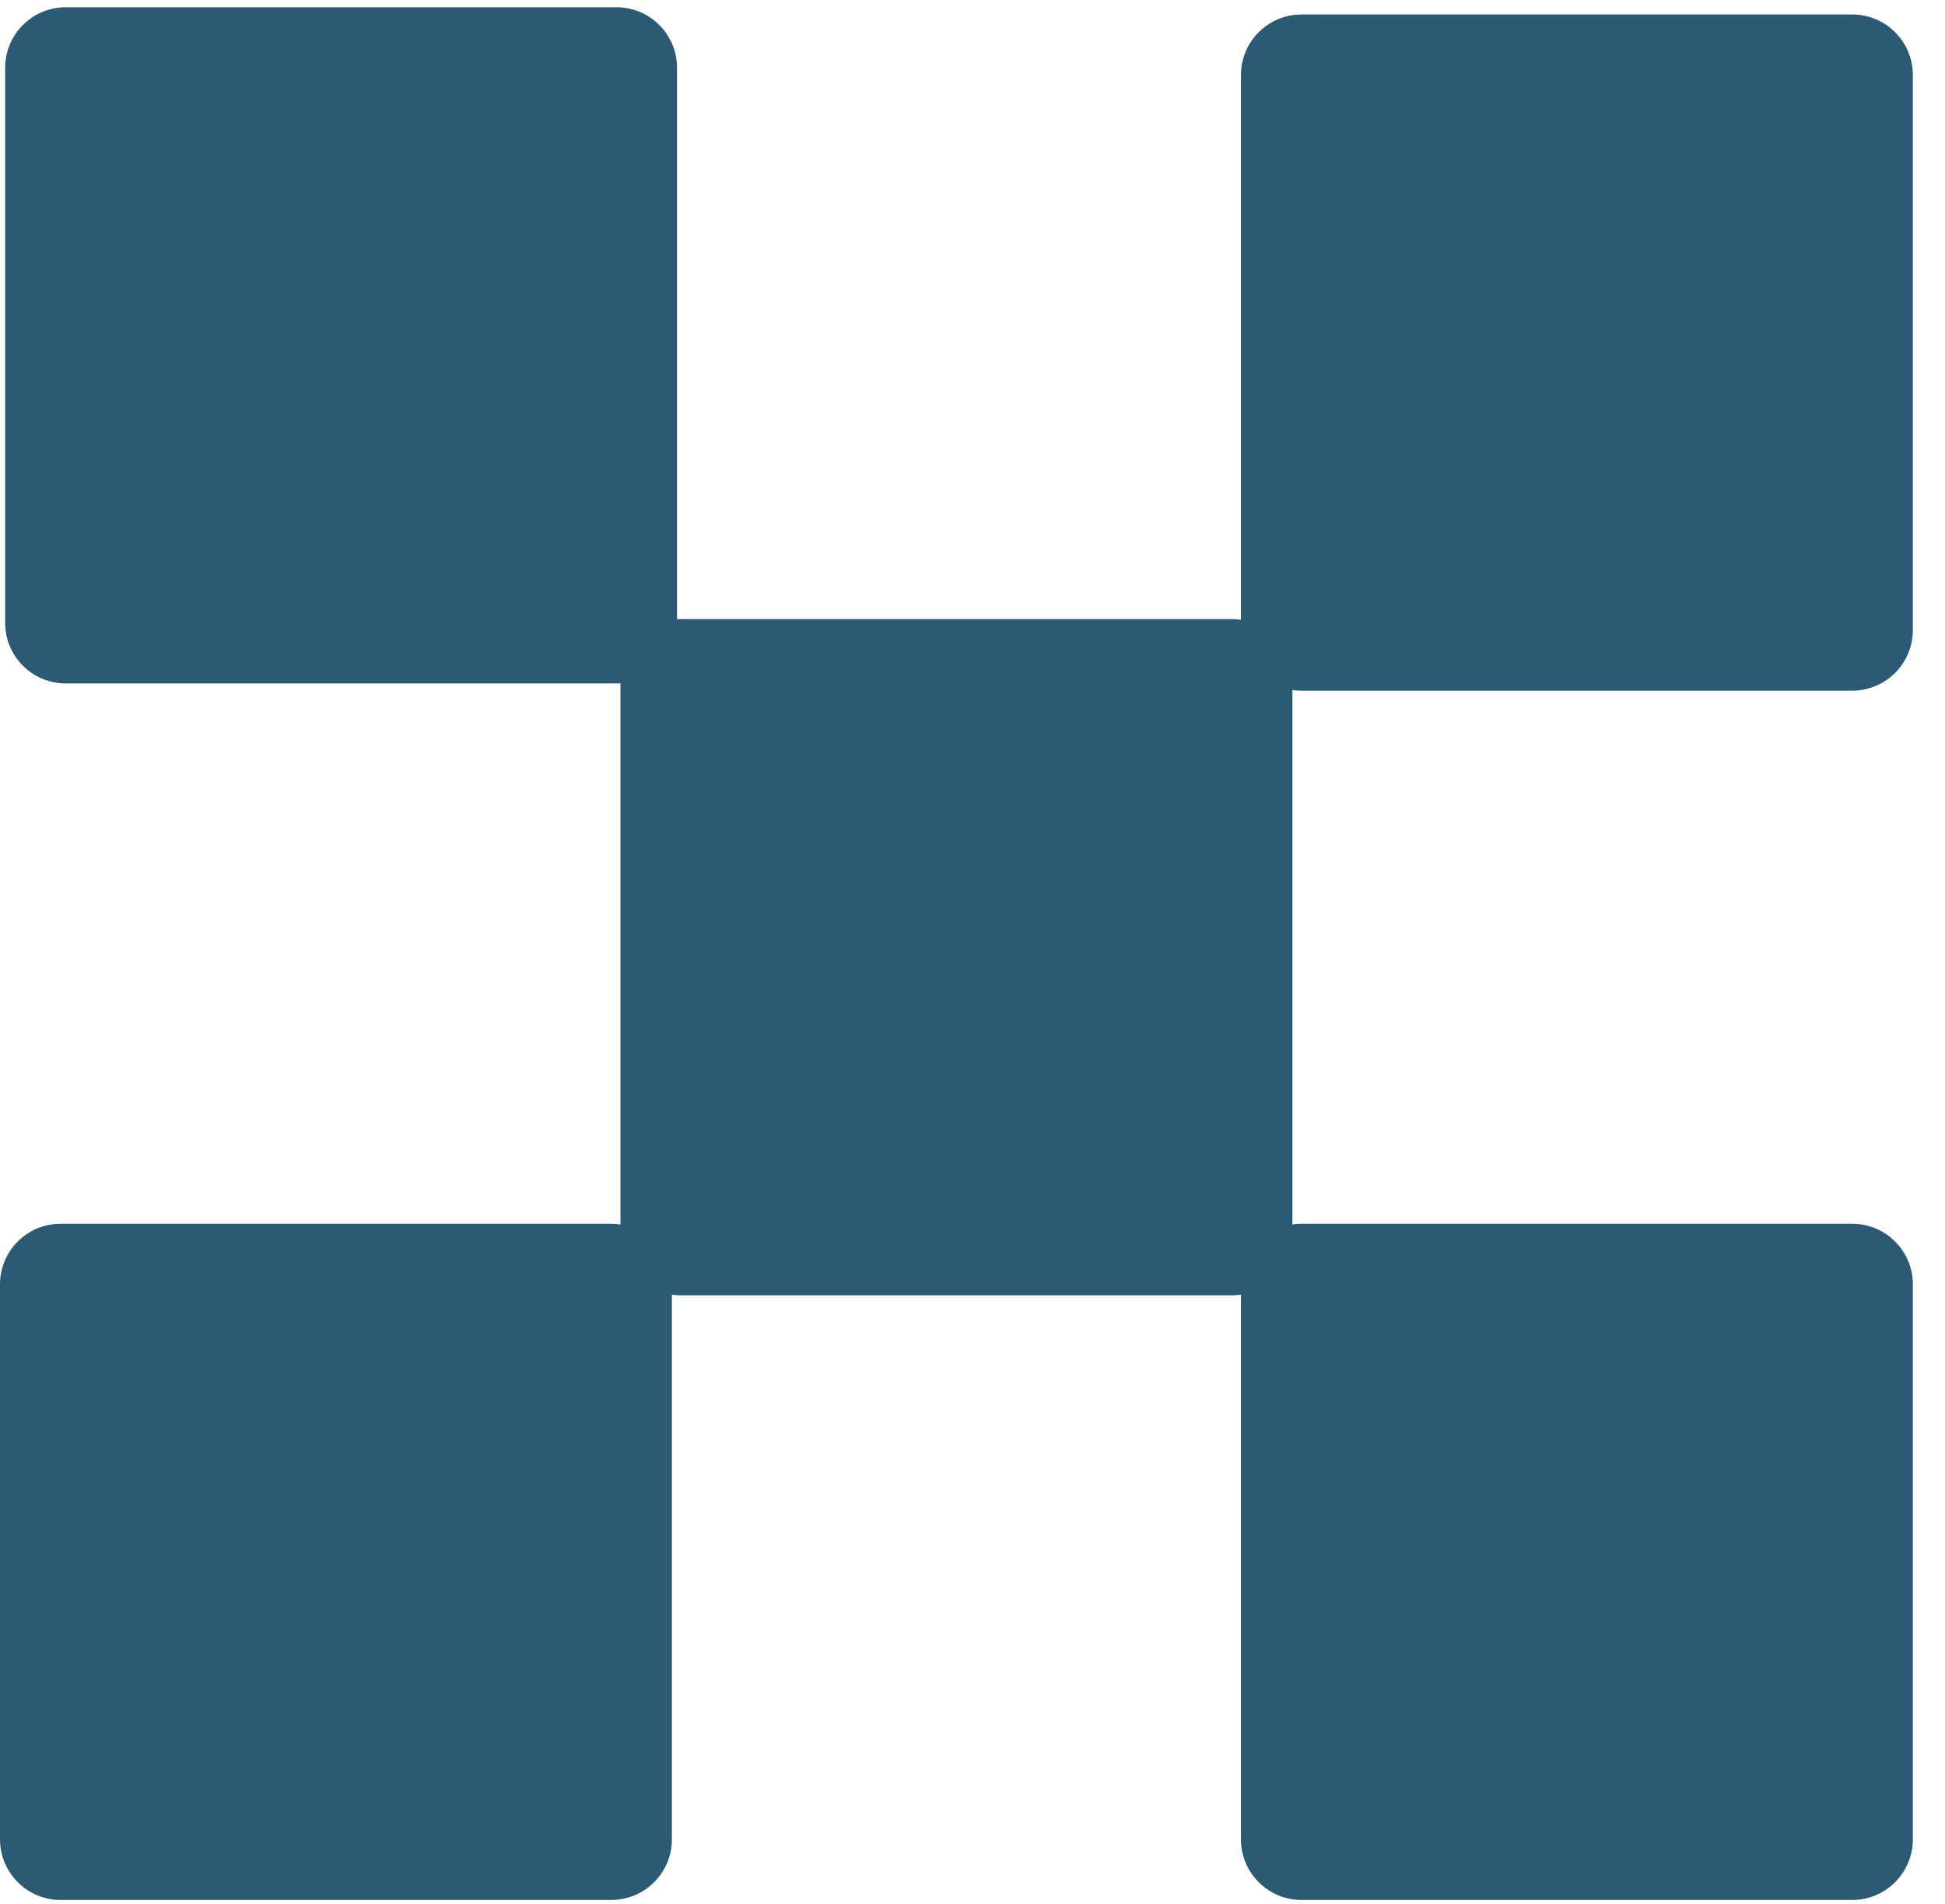<svg xmlns="http://www.w3.org/2000/svg" width="47" height="46" viewBox="0 0 47 46" fill="none"><path d="M31.451 16.688L44.759 16.688C45.567 16.688 46.223 16.032 46.223 15.223V1.814C46.223 1.006 45.567 0.35 44.759 0.35L31.451 0.35C30.642 0.35 29.987 1.006 29.987 1.814L29.987 15.223C29.987 16.032 30.642 16.688 31.451 16.688Z" fill="#2C5A74"></path><path d="M1.589 16.513L14.896 16.513C15.705 16.513 16.36 15.857 16.36 15.049L16.36 1.639C16.36 0.831 15.705 0.175 14.896 0.175L1.589 0.175C0.78 0.175 0.124 0.831 0.124 1.639L0.124 15.049C0.124 15.857 0.78 16.513 1.589 16.513Z" fill="#2C5A74"></path><path d="M16.458 31.297L29.765 31.297C30.574 31.297 31.23 30.641 31.23 29.832L31.23 16.423C31.23 15.615 30.574 14.959 29.765 14.959L16.458 14.959C15.649 14.959 14.993 15.615 14.993 16.423L14.993 29.832C14.993 30.641 15.649 31.297 16.458 31.297Z" fill="#2C5A74"></path><path d="M31.451 45.906H44.759C45.567 45.906 46.223 45.25 46.223 44.441V31.032C46.223 30.224 45.567 29.568 44.759 29.568L31.451 29.568C30.642 29.568 29.987 30.224 29.987 31.032L29.987 44.441C29.987 45.25 30.642 45.906 31.451 45.906Z" fill="#2C5A74"></path><path d="M1.464 45.906H14.772C15.581 45.906 16.236 45.25 16.236 44.441L16.236 31.032C16.236 30.224 15.581 29.568 14.772 29.568L1.464 29.568C0.656 29.568 -1.33514e-05 30.224 -1.33514e-05 31.032L-1.33514e-05 44.441C-1.33514e-05 45.25 0.656 45.906 1.464 45.906Z" fill="#2C5A74"></path></svg>